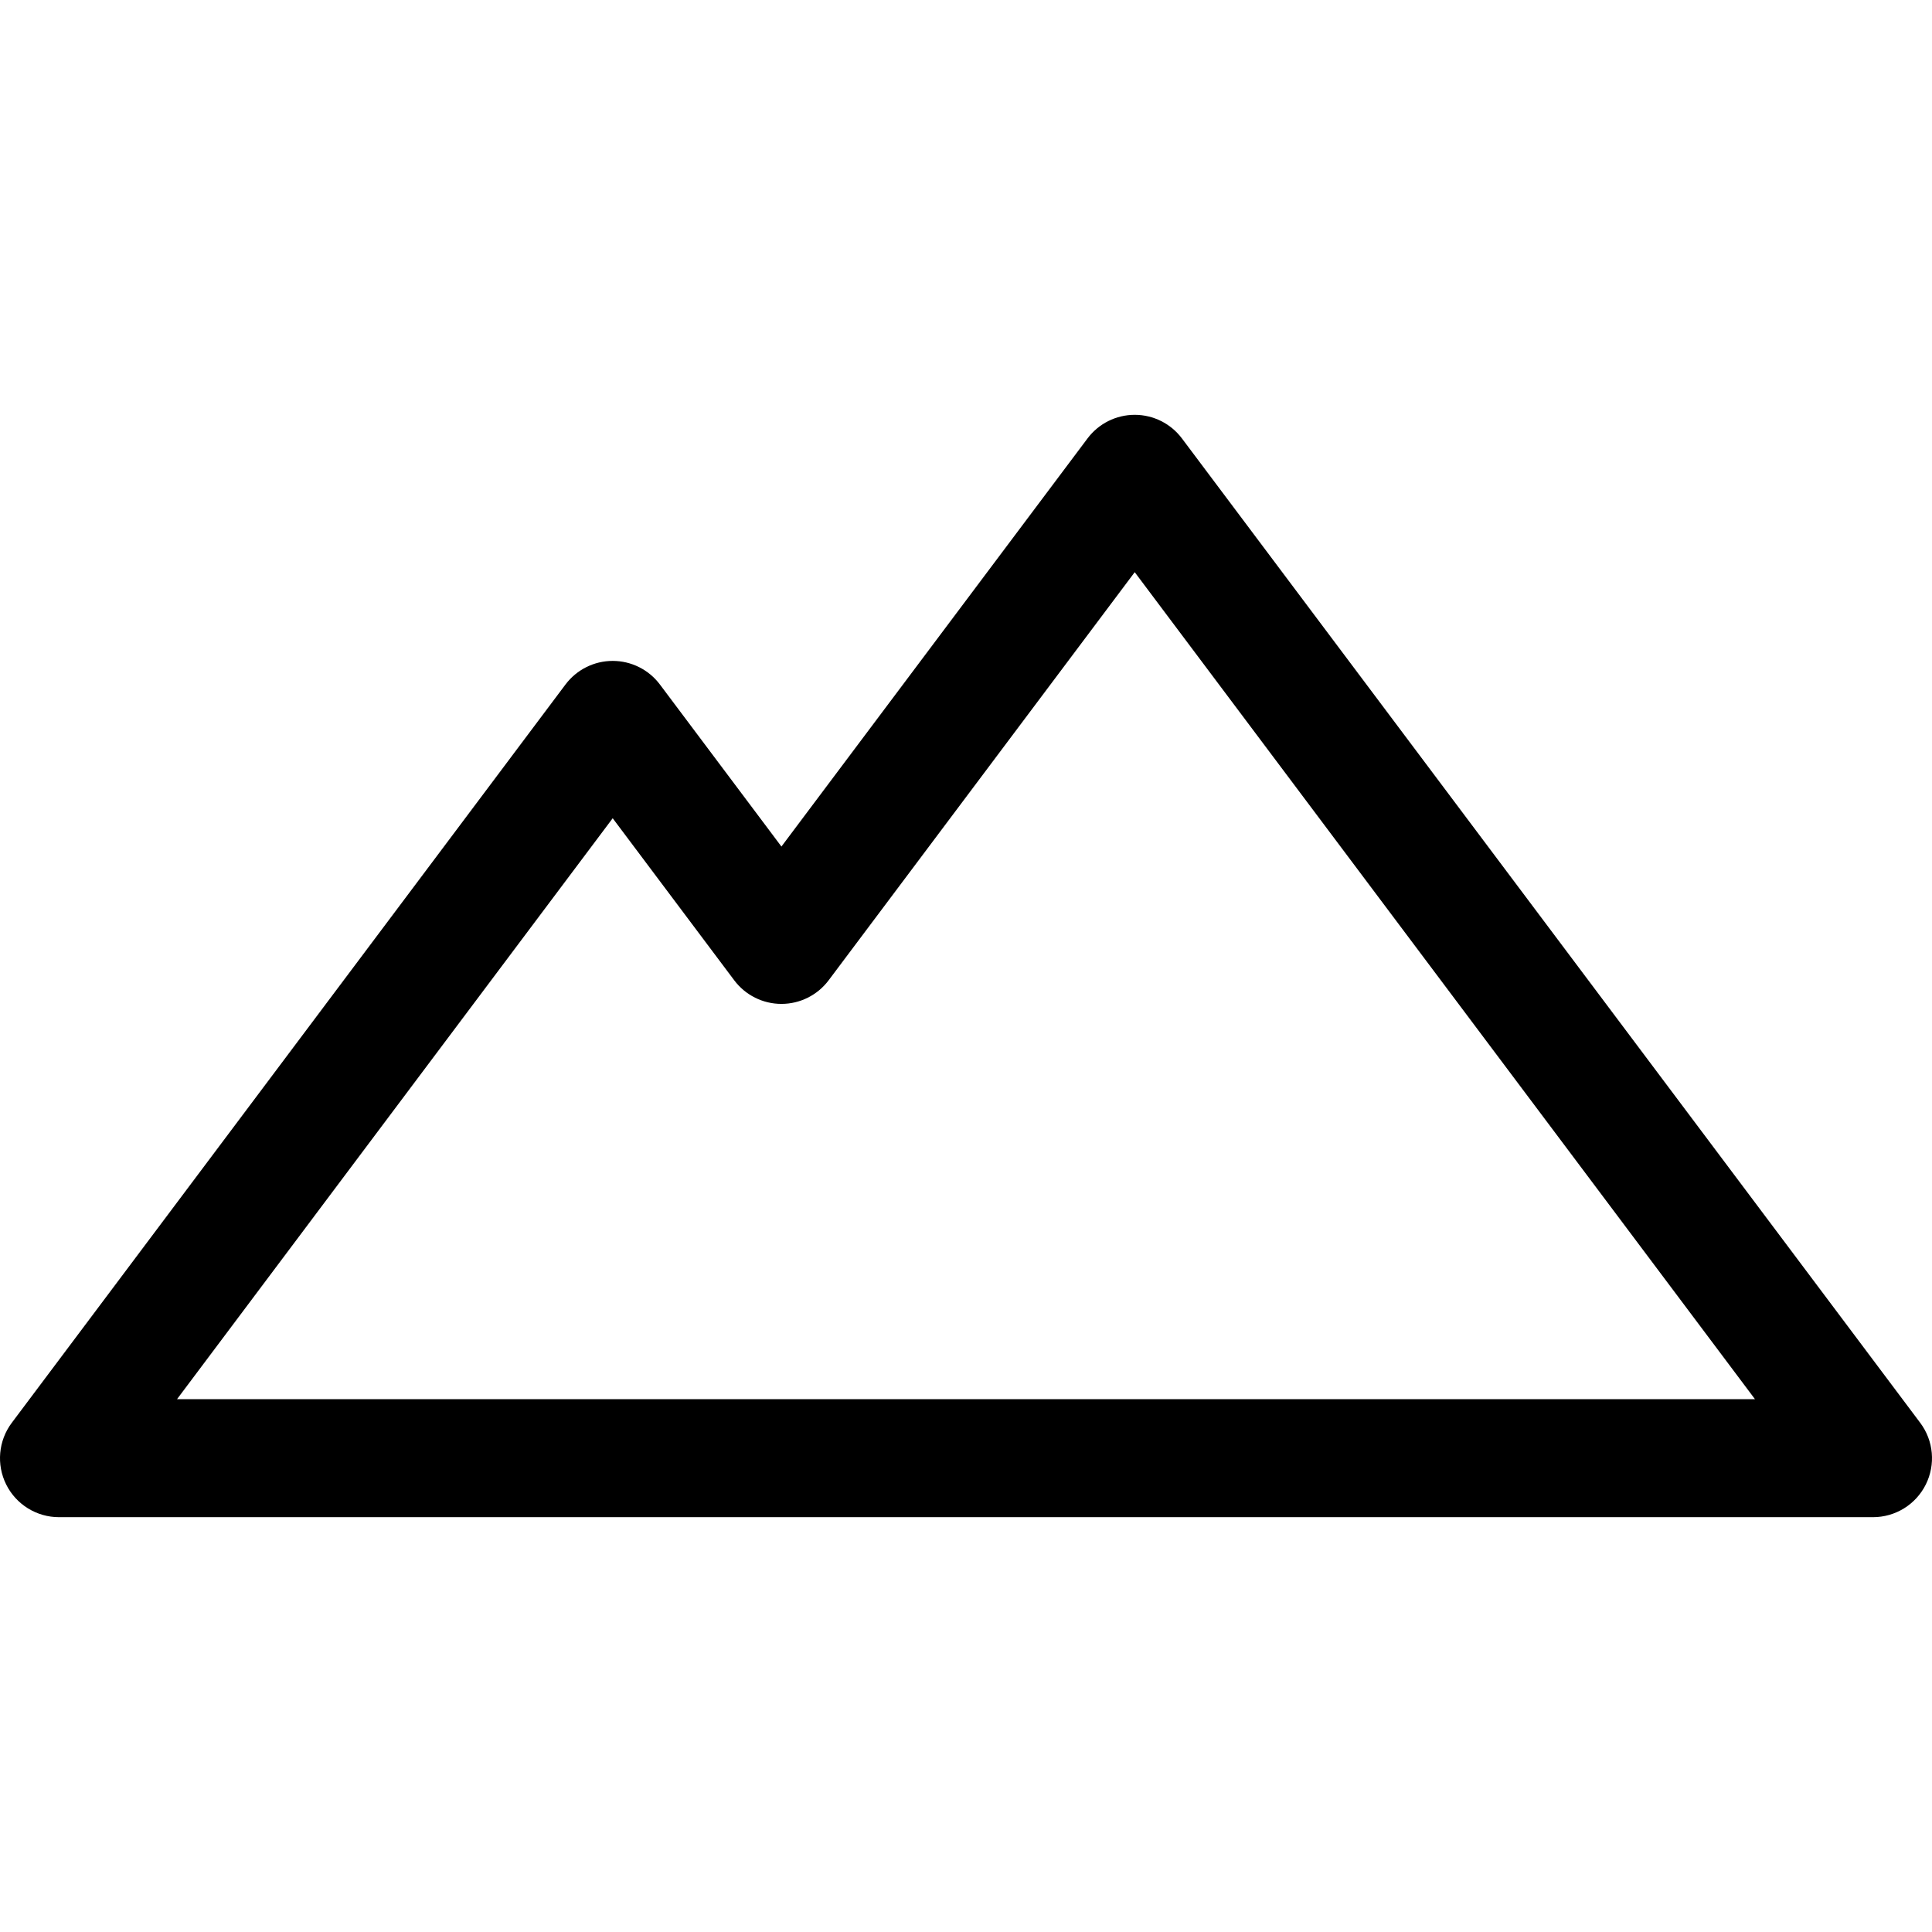 <svg width="145" height="145" viewBox="0 0 145 145" fill="none" xmlns="http://www.w3.org/2000/svg">
<g clip-path="url(#clip0_762_2590)">
<path d="M144.114 106.782L88.706 32.905C87.869 31.789 86.557 31.133 85.163 31.133C83.769 31.133 82.457 31.789 81.62 32.905L58.648 63.535L49.527 51.373C48.691 50.258 47.378 49.602 45.984 49.602C44.59 49.602 43.278 50.258 42.441 51.373L0.885 106.782C-0.121 108.123 -0.282 109.919 0.467 111.42C1.217 112.92 2.751 113.867 4.428 113.867H140.571C142.249 113.867 143.782 112.92 144.532 111.42C145.283 109.919 145.121 108.123 144.114 106.782ZM13.286 105.01L45.984 61.411L55.105 73.573C55.941 74.688 57.254 75.344 58.648 75.344C60.042 75.344 61.354 74.688 62.191 73.573L85.163 42.943L131.714 105.01H13.286Z" fill="black"/>
</g>
<defs>
<clipPath id="clip0_762_2590">
<rect width="145" height="145" fill="white"/>
</clipPath>
</defs>
</svg>
